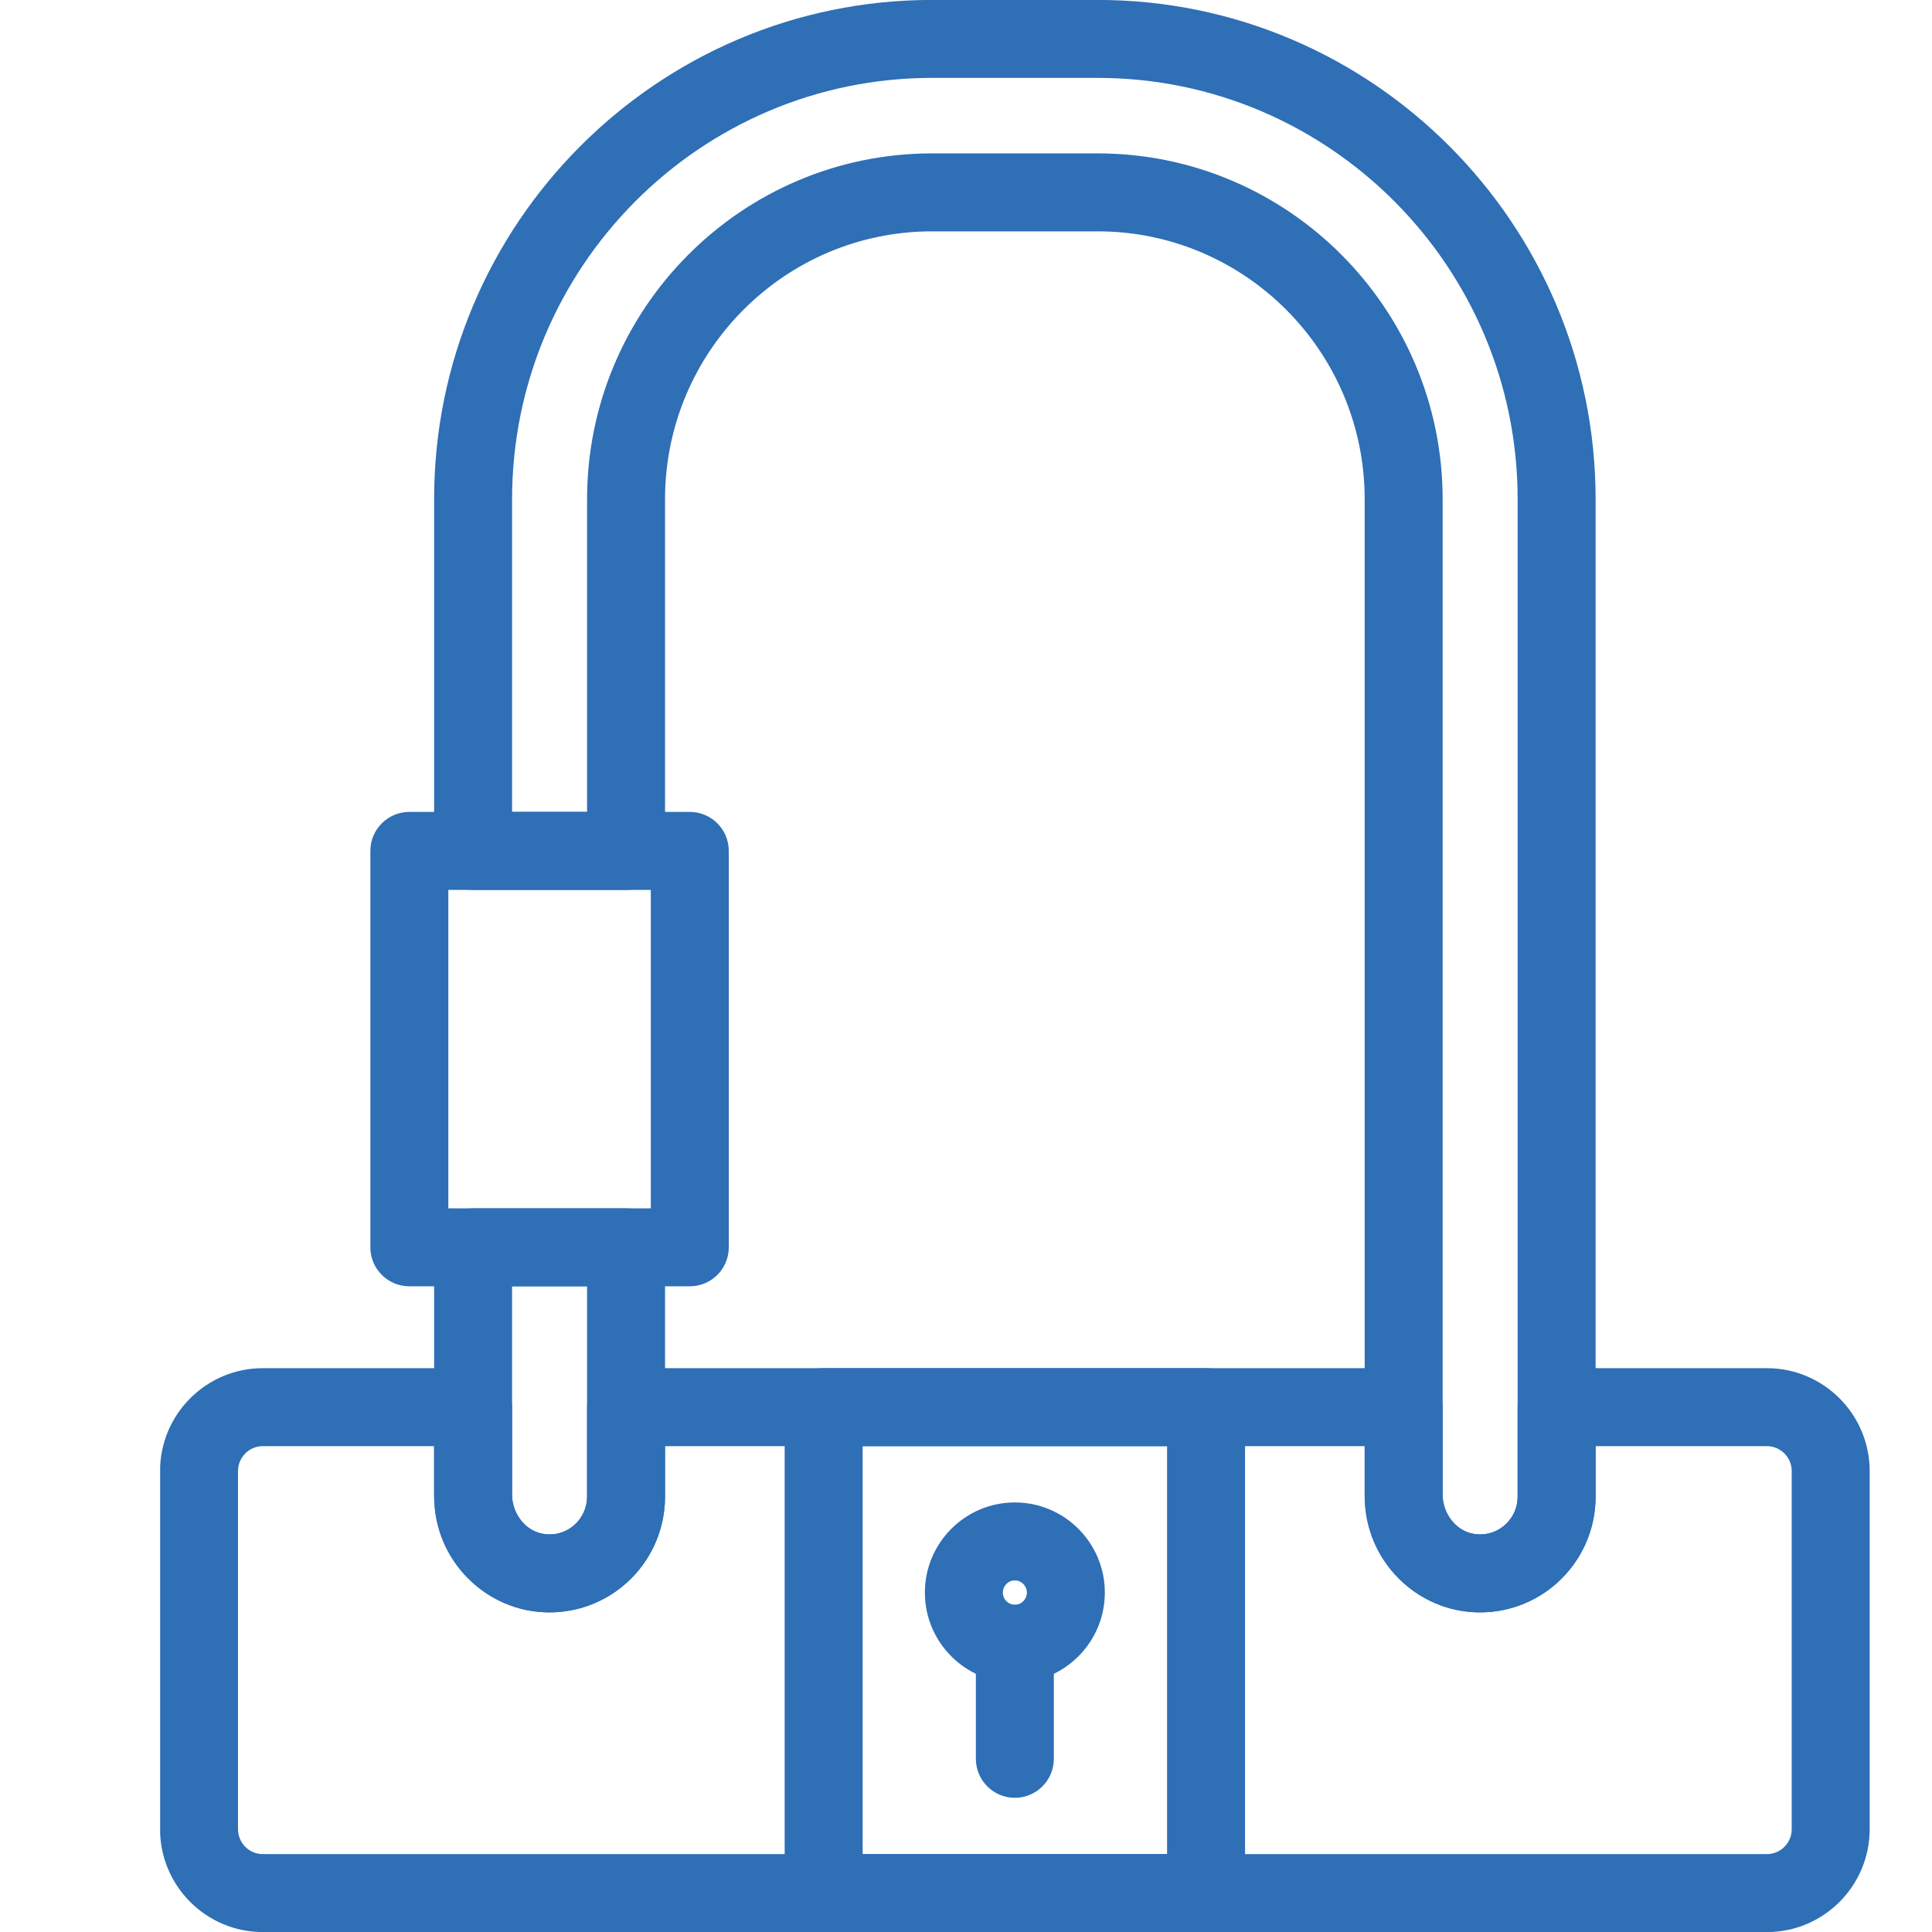 <svg xmlns="http://www.w3.org/2000/svg" xmlns:xlink="http://www.w3.org/1999/xlink" width="1080" zoomAndPan="magnify" viewBox="0 0 810 810" height="1080" preserveAspectRatio="xMidYMid meet" version="1.0"><defs><clipPath id="d6d5e0bb37"><path d="M 67.141 573 L 784 573 L 784 810 L 67.141 810 Z M 67.141 573 " clip-rule="nonzero"/></clipPath></defs><rect x="-81" width="972" fill="#ffffff" y="-81" height="972" fill-opacity="1"/><rect x="-81" width="972" fill="#ffffff" y="-81" height="972" fill-opacity="1"/><g clip-path="url(#d6d5e0bb37)"><path fill="#2e6fb6" d="M 110.168 606.305 C 104.441 606.305 99.785 610.996 99.785 616.766 L 99.785 766.875 C 99.785 772.648 104.441 777.34 110.168 777.34 L 740.801 777.34 C 746.523 777.34 751.184 772.648 751.184 766.875 L 751.184 616.766 C 751.184 610.996 746.523 606.305 740.801 606.305 L 668.965 606.305 L 668.965 627.488 C 668.965 641.441 662.953 654.734 652.461 663.953 C 642.023 673.141 628.094 677.387 614.246 675.598 C 590.234 672.484 572.148 651.32 572.148 626.363 L 572.148 606.305 L 278.82 606.305 L 278.82 627.488 C 278.82 641.441 272.805 654.734 262.324 663.953 C 251.887 673.141 237.949 677.387 224.105 675.598 C 200.094 672.484 182.004 651.32 182.004 626.363 L 182.004 606.305 Z M 740.801 810.027 L 110.168 810.027 C 86.418 810.027 67.098 790.668 67.098 766.875 L 67.098 616.766 C 67.098 592.973 86.418 573.617 110.168 573.617 L 198.348 573.617 C 207.375 573.617 214.691 580.934 214.691 589.961 L 214.691 626.363 C 214.691 634.805 220.664 642.191 228.289 643.18 C 232.879 643.766 237.305 642.434 240.738 639.414 C 244.168 636.395 246.133 632.047 246.133 627.488 L 246.133 589.961 C 246.133 580.934 253.457 573.617 262.477 573.617 L 588.492 573.617 C 597.512 573.617 604.836 580.934 604.836 589.961 L 604.836 626.363 C 604.836 634.805 610.805 642.191 618.434 643.18 C 623.02 643.766 627.441 642.434 630.875 639.414 C 634.312 636.395 636.277 632.051 636.277 627.488 L 636.277 589.961 C 636.277 580.934 643.594 573.617 652.621 573.617 L 740.801 573.617 C 764.551 573.617 783.871 592.973 783.871 616.766 L 783.871 766.875 C 783.871 790.668 764.551 810.027 740.801 810.027 " fill-opacity="1" fill-rule="nonzero"/></g><path fill="#2e6fb6" d="M 214.691 539.289 L 214.691 627.488 C 214.691 636.215 221.746 643.312 230.414 643.312 C 239.086 643.312 246.133 636.215 246.133 627.488 L 246.133 539.289 Z M 230.414 676 C 203.723 676 182.004 654.238 182.004 627.488 L 182.004 522.945 C 182.004 513.922 189.32 506.602 198.348 506.602 L 262.477 506.602 C 271.504 506.602 278.82 513.922 278.82 522.945 L 278.82 627.488 C 278.82 654.238 257.109 676 230.414 676 " fill-opacity="1" fill-rule="nonzero"/><path fill="#2e6fb6" d="M 390.742 64.309 L 460.223 64.309 C 539.957 64.309 604.836 129.359 604.836 209.316 L 604.836 627.488 C 604.836 636.215 611.883 643.312 620.555 643.312 C 629.223 643.312 636.277 636.215 636.277 627.488 L 636.277 209.316 C 636.277 111.91 557.297 32.66 460.223 32.66 L 390.742 32.66 C 293.672 32.66 214.691 111.91 214.691 209.316 L 214.691 340.402 L 246.133 340.402 L 246.133 209.316 C 246.133 129.359 311.012 64.309 390.742 64.309 Z M 620.555 676 C 593.859 676 572.148 654.238 572.148 627.488 L 572.148 209.316 C 572.148 147.379 521.934 96.996 460.223 96.996 L 390.742 96.996 C 329.031 96.996 278.82 147.379 278.82 209.316 L 278.82 356.746 C 278.82 365.773 271.504 373.09 262.477 373.09 L 198.348 373.09 C 189.32 373.09 182.004 365.773 182.004 356.746 L 182.004 209.316 C 182.004 93.887 275.648 -0.027 390.742 -0.027 L 460.223 -0.027 C 575.32 -0.027 668.965 93.887 668.965 209.316 L 668.965 627.488 C 668.965 654.238 647.246 676 620.555 676 " fill-opacity="1" fill-rule="nonzero"/><path fill="#2e6fb6" d="M 187.965 506.602 L 272.859 506.602 L 272.859 373.09 L 187.965 373.09 Z M 289.203 539.289 L 171.621 539.289 C 162.602 539.289 155.277 531.973 155.277 522.945 L 155.277 356.746 C 155.277 347.719 162.602 340.402 171.621 340.402 L 289.203 340.402 C 298.23 340.402 305.547 347.719 305.547 356.746 L 305.547 522.945 C 305.547 531.973 298.23 539.289 289.203 539.289 " fill-opacity="1" fill-rule="nonzero"/><path fill="#2e6fb6" d="M 361.664 777.34 L 489.305 777.34 L 489.305 606.305 L 361.664 606.305 Z M 505.648 810.027 L 345.32 810.027 C 336.293 810.027 328.977 802.711 328.977 793.684 L 328.977 589.961 C 328.977 580.934 336.293 573.617 345.32 573.617 L 505.648 573.617 C 514.676 573.617 521.992 580.934 521.992 589.961 L 521.992 793.684 C 521.992 802.711 514.676 810.027 505.648 810.027 " fill-opacity="1" fill-rule="nonzero"/><path fill="#2e6fb6" d="M 425.48 662.594 C 422.711 662.594 420.449 664.887 420.449 667.695 C 420.449 670.512 422.711 672.797 425.48 672.797 C 428.258 672.797 430.52 670.512 430.52 667.695 C 430.52 664.887 428.258 662.594 425.48 662.594 Z M 425.48 705.484 C 404.688 705.484 387.762 688.535 387.762 667.695 C 387.762 646.855 404.688 629.906 425.48 629.906 C 446.289 629.906 463.207 646.855 463.207 667.695 C 463.207 688.535 446.289 705.484 425.48 705.484 " fill-opacity="1" fill-rule="nonzero"/><path fill="#2e6fb6" d="M 425.48 753.738 C 416.461 753.738 409.137 746.414 409.137 737.391 L 409.137 689.141 C 409.137 680.113 416.461 672.797 425.48 672.797 C 434.508 672.797 441.824 680.113 441.824 689.141 L 441.824 737.391 C 441.824 746.414 434.508 753.738 425.48 753.738 " fill-opacity="1" fill-rule="nonzero"/></svg>